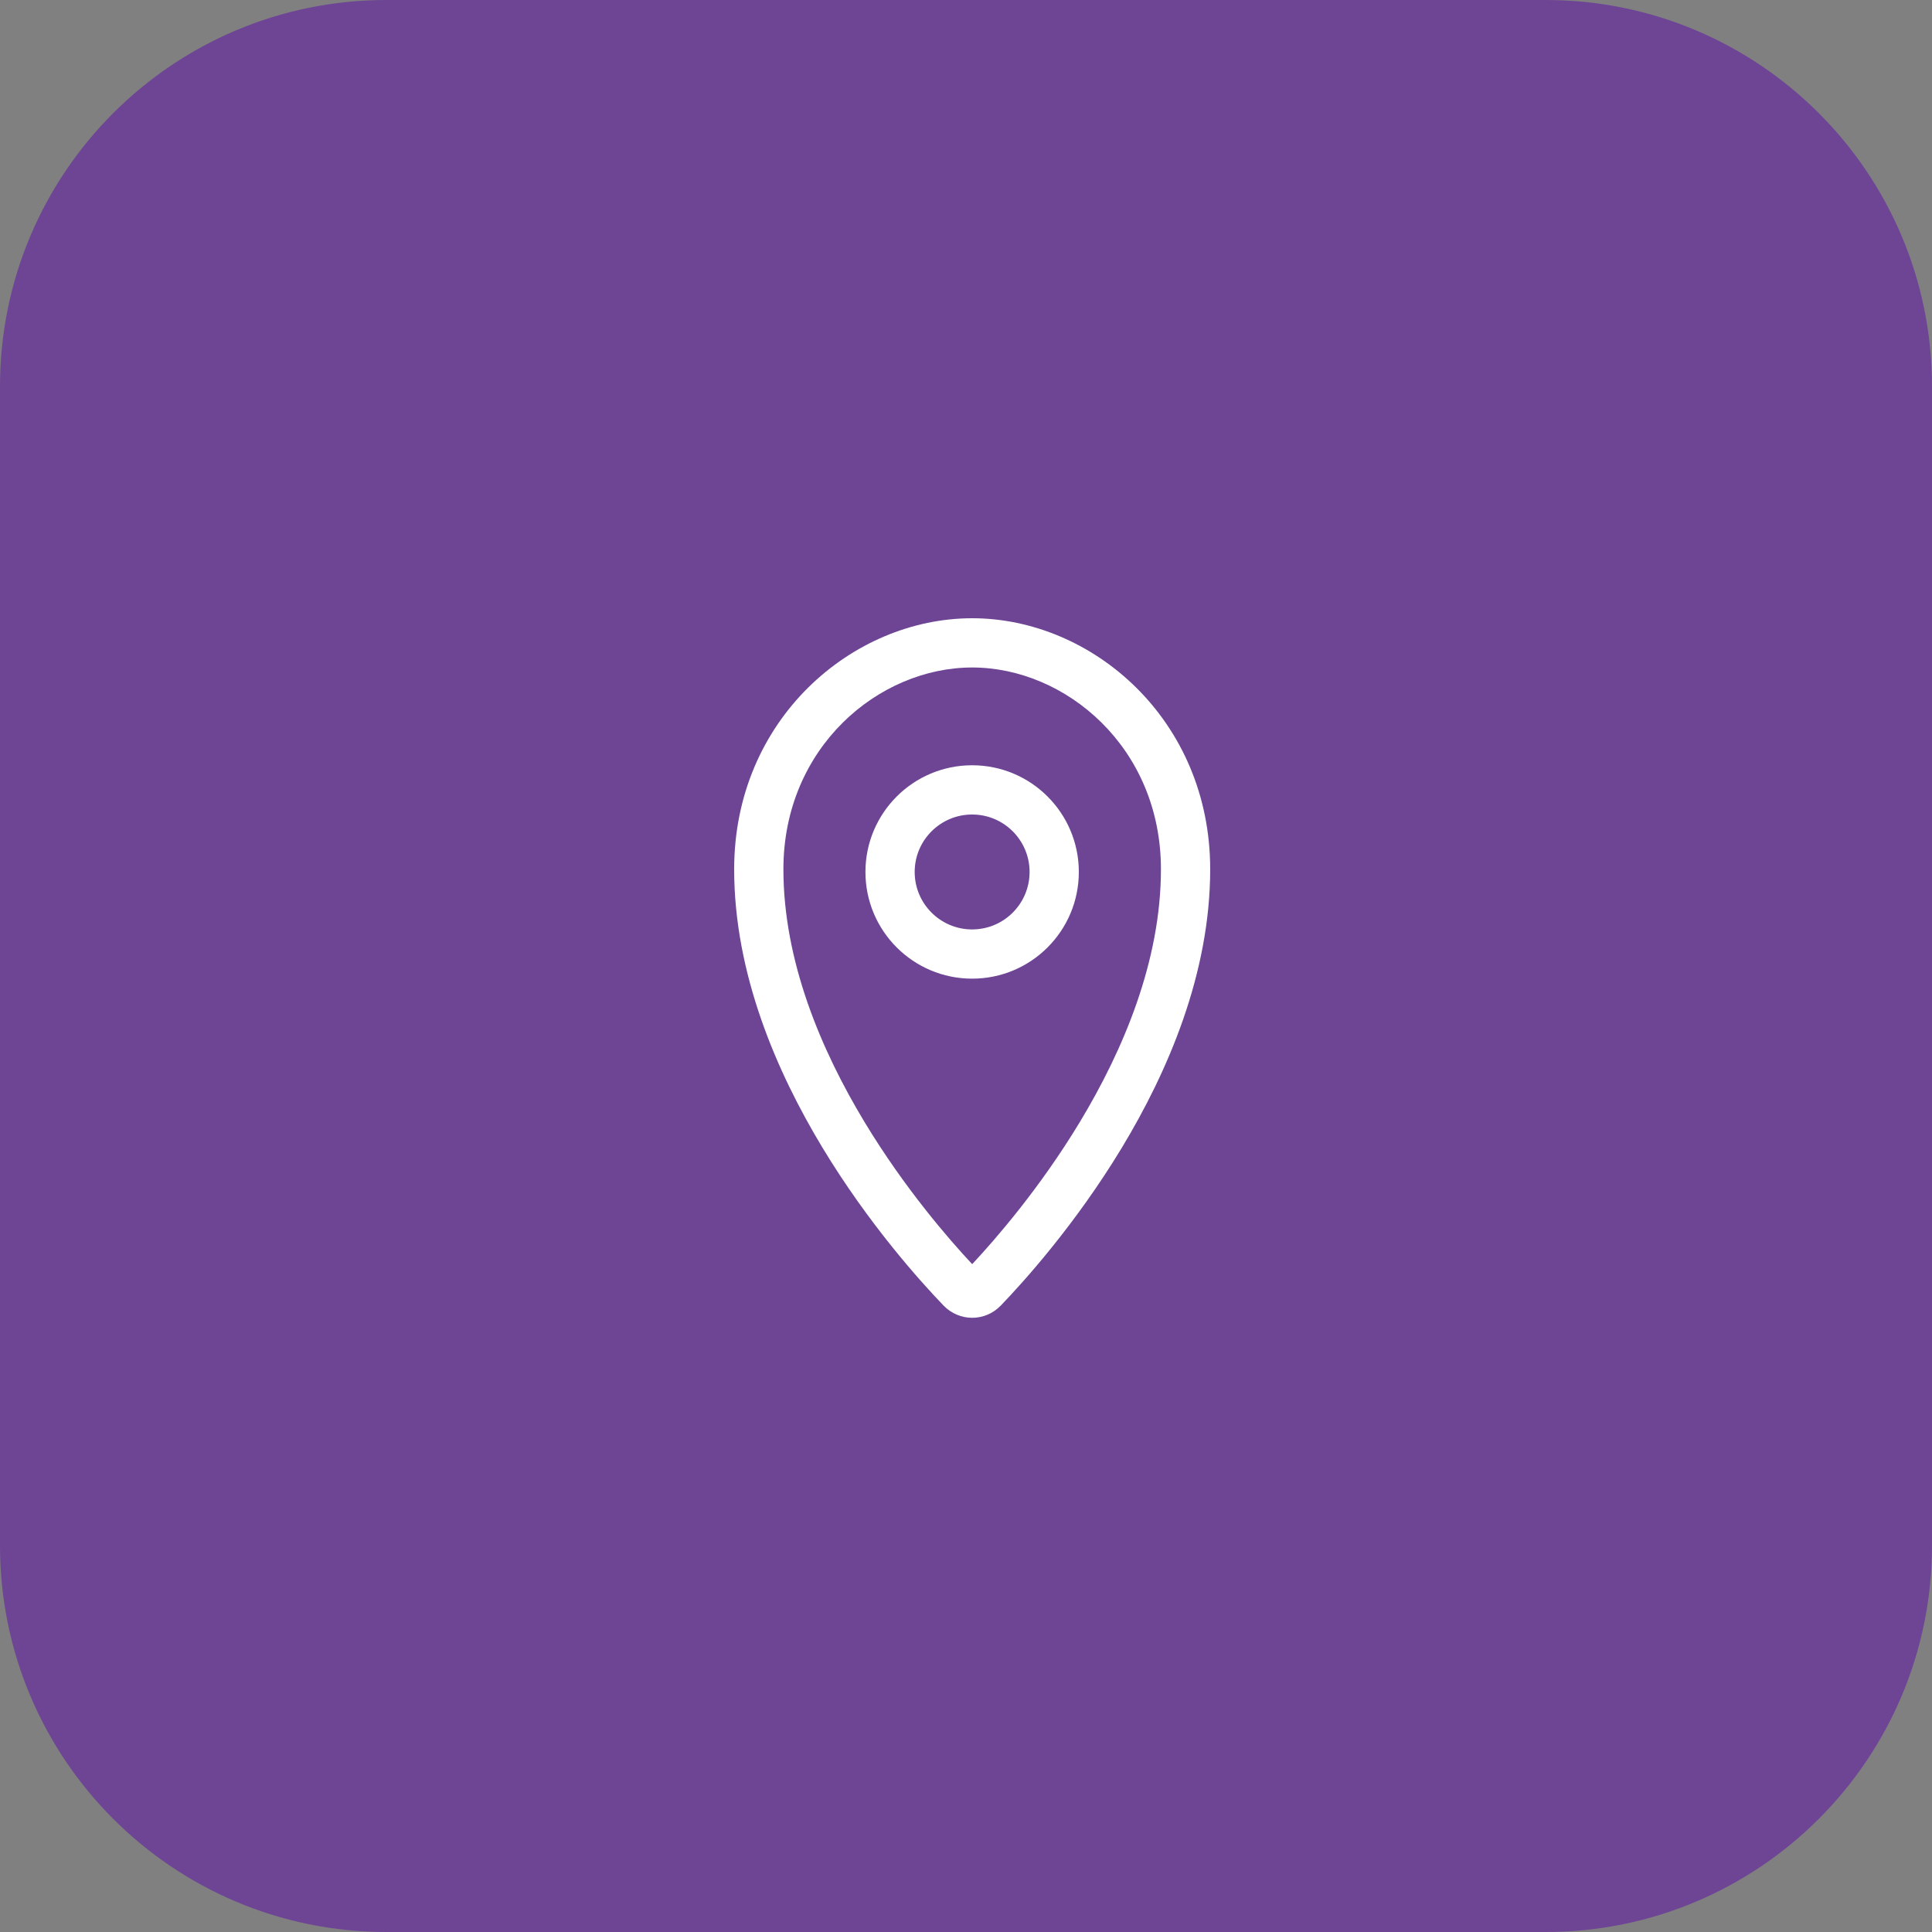<svg xmlns="http://www.w3.org/2000/svg" width="100" height="100" viewBox="0 0 100 100" fill="none"><rect x="0" y="0" width="100" height="100" fill="#808080" stroke="none"/><path d="M80 0H20C8.954 0 0 8.954 0 20V80C0 91.046 8.954 100 20 100H80C91.046 100 100 91.046 100 80V20C100 8.954 91.046 0 80 0Z" fill="#6E4495"></path><path fill-rule="evenodd" clip-rule="evenodd" d="M50.32 34.549C45.489 34.549 40.549 38.678 40.549 44.993C40.549 49.72 42.479 54.324 44.76 58.096C46.813 61.492 49.095 64.123 50.32 65.433C51.544 64.123 53.826 61.492 55.88 58.096C58.16 54.324 60.09 49.72 60.09 44.993C60.09 38.678 55.15 34.549 50.32 34.549ZM38 44.993C38 37.246 44.105 32 50.32 32C56.534 32 62.639 37.246 62.639 44.993C62.639 50.379 60.456 55.453 58.061 59.415C55.656 63.392 52.967 66.364 51.803 67.573C50.987 68.421 49.652 68.421 48.836 67.573C47.672 66.364 44.983 63.392 42.578 59.415C40.183 55.453 38 50.379 38 44.993Z" fill="white"></path><path fill-rule="evenodd" clip-rule="evenodd" d="M50.318 42.159C48.675 42.159 47.344 43.491 47.344 45.133C47.344 46.775 48.675 48.107 50.318 48.107C51.96 48.107 53.291 46.775 53.291 45.133C53.291 43.491 51.96 42.159 50.318 42.159ZM44.795 45.133C44.795 42.083 47.267 39.61 50.318 39.61C53.367 39.61 55.84 42.083 55.84 45.133C55.84 48.183 53.367 50.655 50.318 50.655C47.267 50.655 44.795 48.183 44.795 45.133Z" fill="white"></path></svg>
